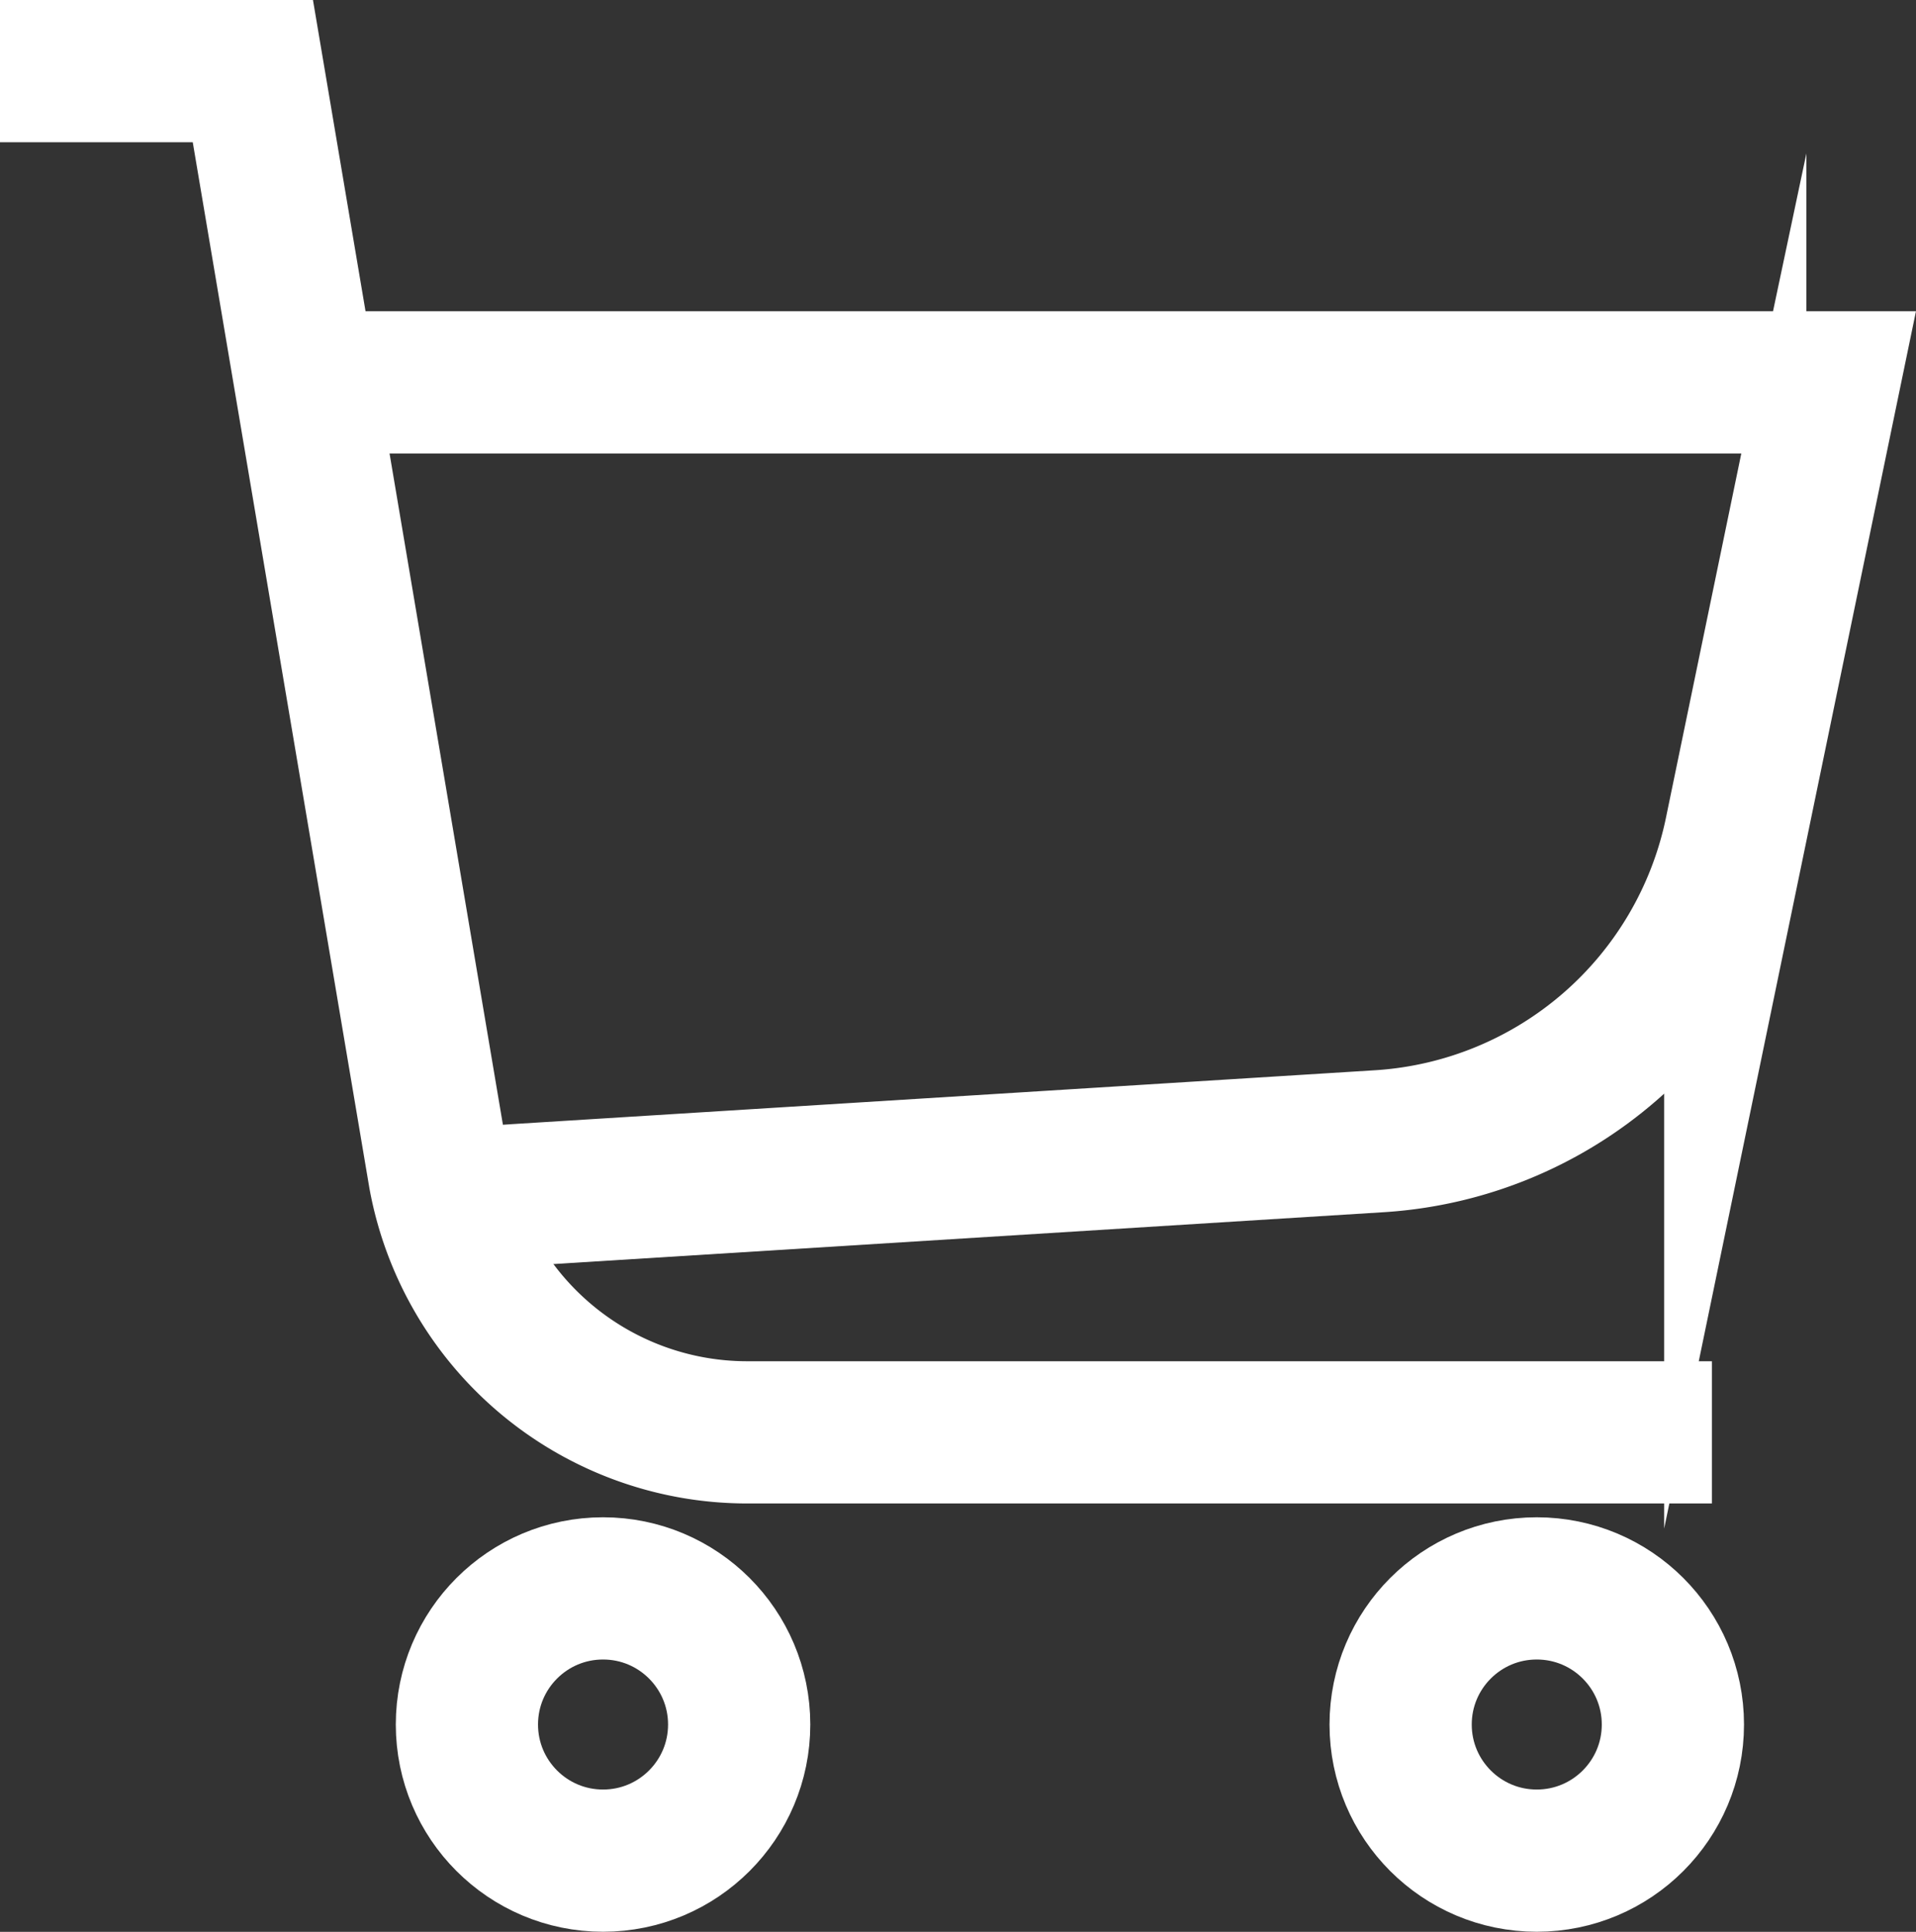 <svg xmlns="http://www.w3.org/2000/svg" width="18.86" height="19.017" viewBox="0 0 18.86 19.017"><rect x="0" y="0" width="18.86" height="19.017" fill="#333333" stroke="none"/><defs><style>.a{fill:none;stroke:#fff;stroke-miterlimit:10;stroke-width:1.4px;}</style></defs><g transform="translate(0 0.7)"><g transform="translate(0)"><path class="a" d="M16.851,13.4h-9.5a3.08,3.08,0,0,1-3.026-2.528L2.489,0H0" transform="translate(0)"/><path class="a" d="M0,0H14.936l-.919,4.443a3.826,3.826,0,0,1-3.485,3.026L1.34,8.043" transform="translate(3.064 3.064)"/><circle class="a" cx="1.34" cy="1.34" r="1.34" transform="translate(4.596 14.936)"/><circle class="a" cx="1.34" cy="1.34" r="1.34" transform="translate(13.787 14.936)"/></g></g></svg>
